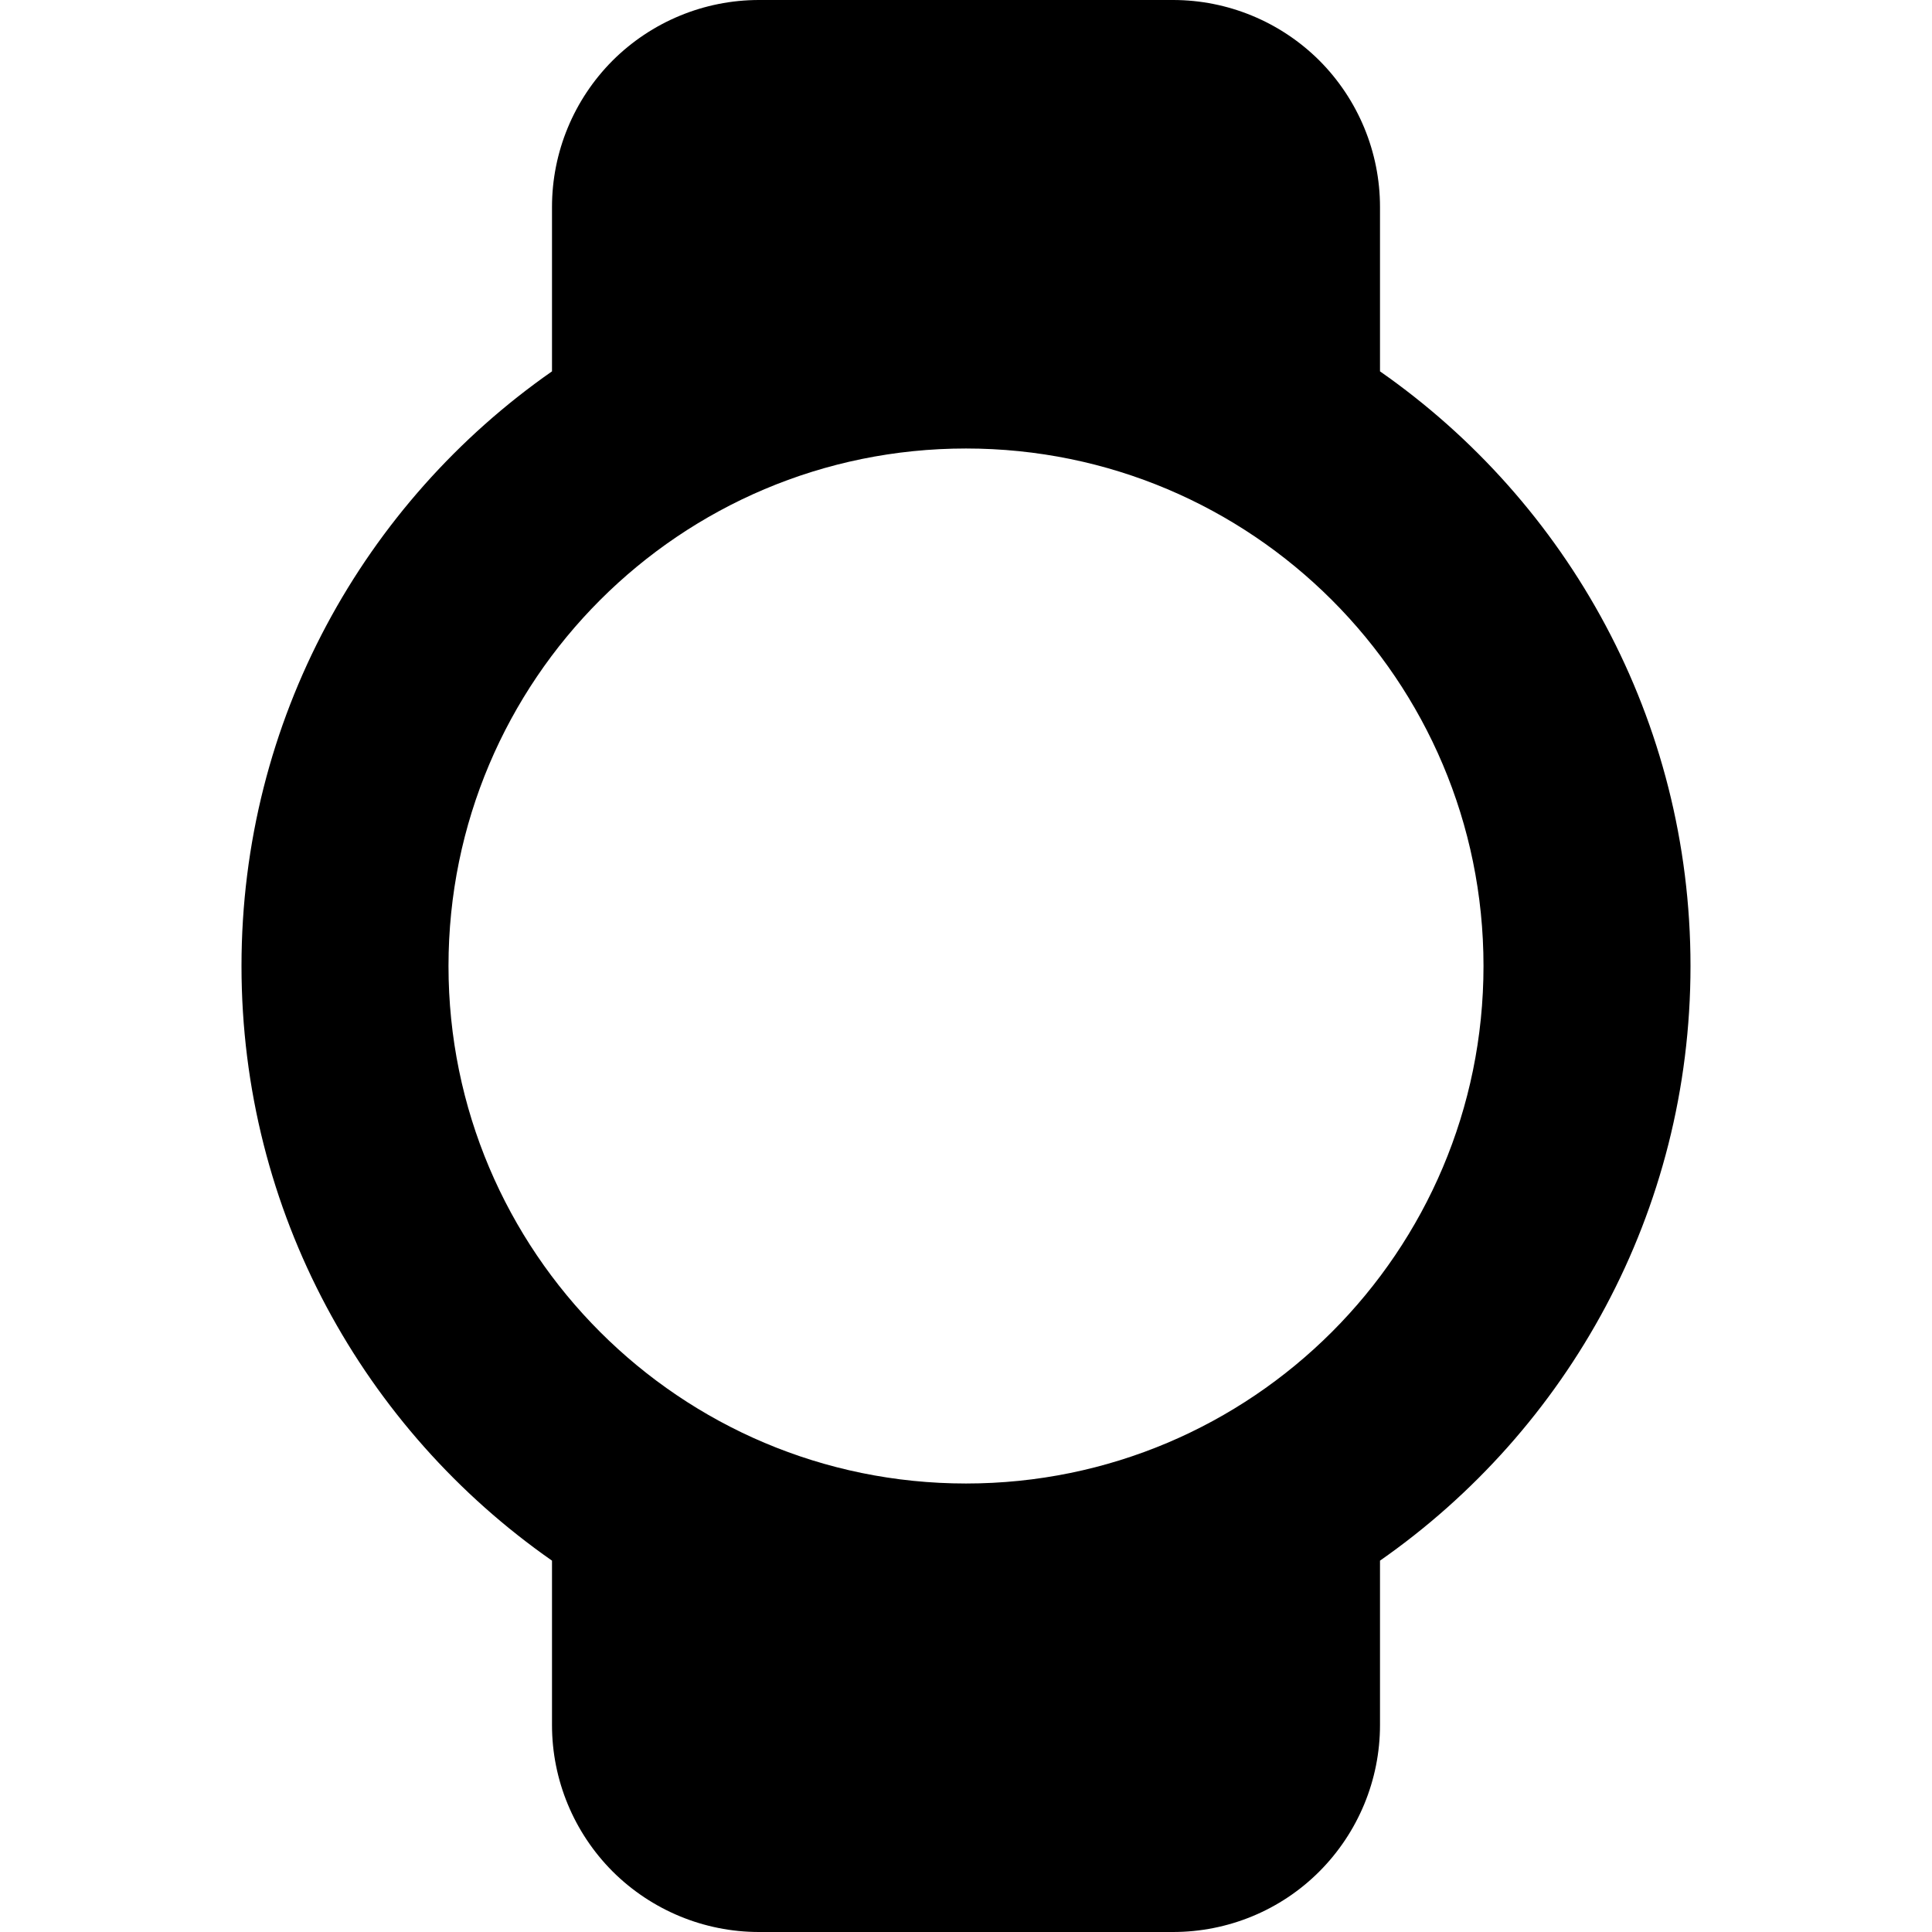 <svg xmlns="http://www.w3.org/2000/svg" fill="none" viewBox="0 0 14 14" id="Watch-1--Streamline-Core"><desc>Watch 1 Streamline Icon: https://streamlinehq.com</desc><g id="watch-1--device-timepiece-cirle-electronics-face-blank-watch-smart"><path id="Union" fill="#000000" fill-rule="evenodd" d="M4.439 0.439C4.721 0.158 5.102 0 5.5 0h3c0.398 0 0.779 0.158 1.061 0.439C9.842 0.721 10 1.102 10 1.5v1.191C11.36 3.64 12.25 5.216 12.25 7c0 1.784 -0.89 3.36 -2.25 4.309V12.5c0 0.398 -0.158 0.779 -0.439 1.061S8.898 14 8.5 14h-3c-0.398 0 -0.779 -0.158 -1.061 -0.439C4.158 13.279 4 12.898 4 12.5v-1.191C2.64 10.36 1.75 8.784 1.75 7c0 -1.784 0.89 -3.36 2.25 -4.309V1.5c0 -0.398 0.158 -0.779 0.439 -1.061ZM7 3.25C4.929 3.25 3.25 4.929 3.25 7c0 2.071 1.679 3.75 3.75 3.75 2.071 0 3.75 -1.679 3.75 -3.75 0 -2.071 -1.679 -3.75 -3.75 -3.75Z" clip-rule="evenodd" stroke-width="1"></path></g></svg>